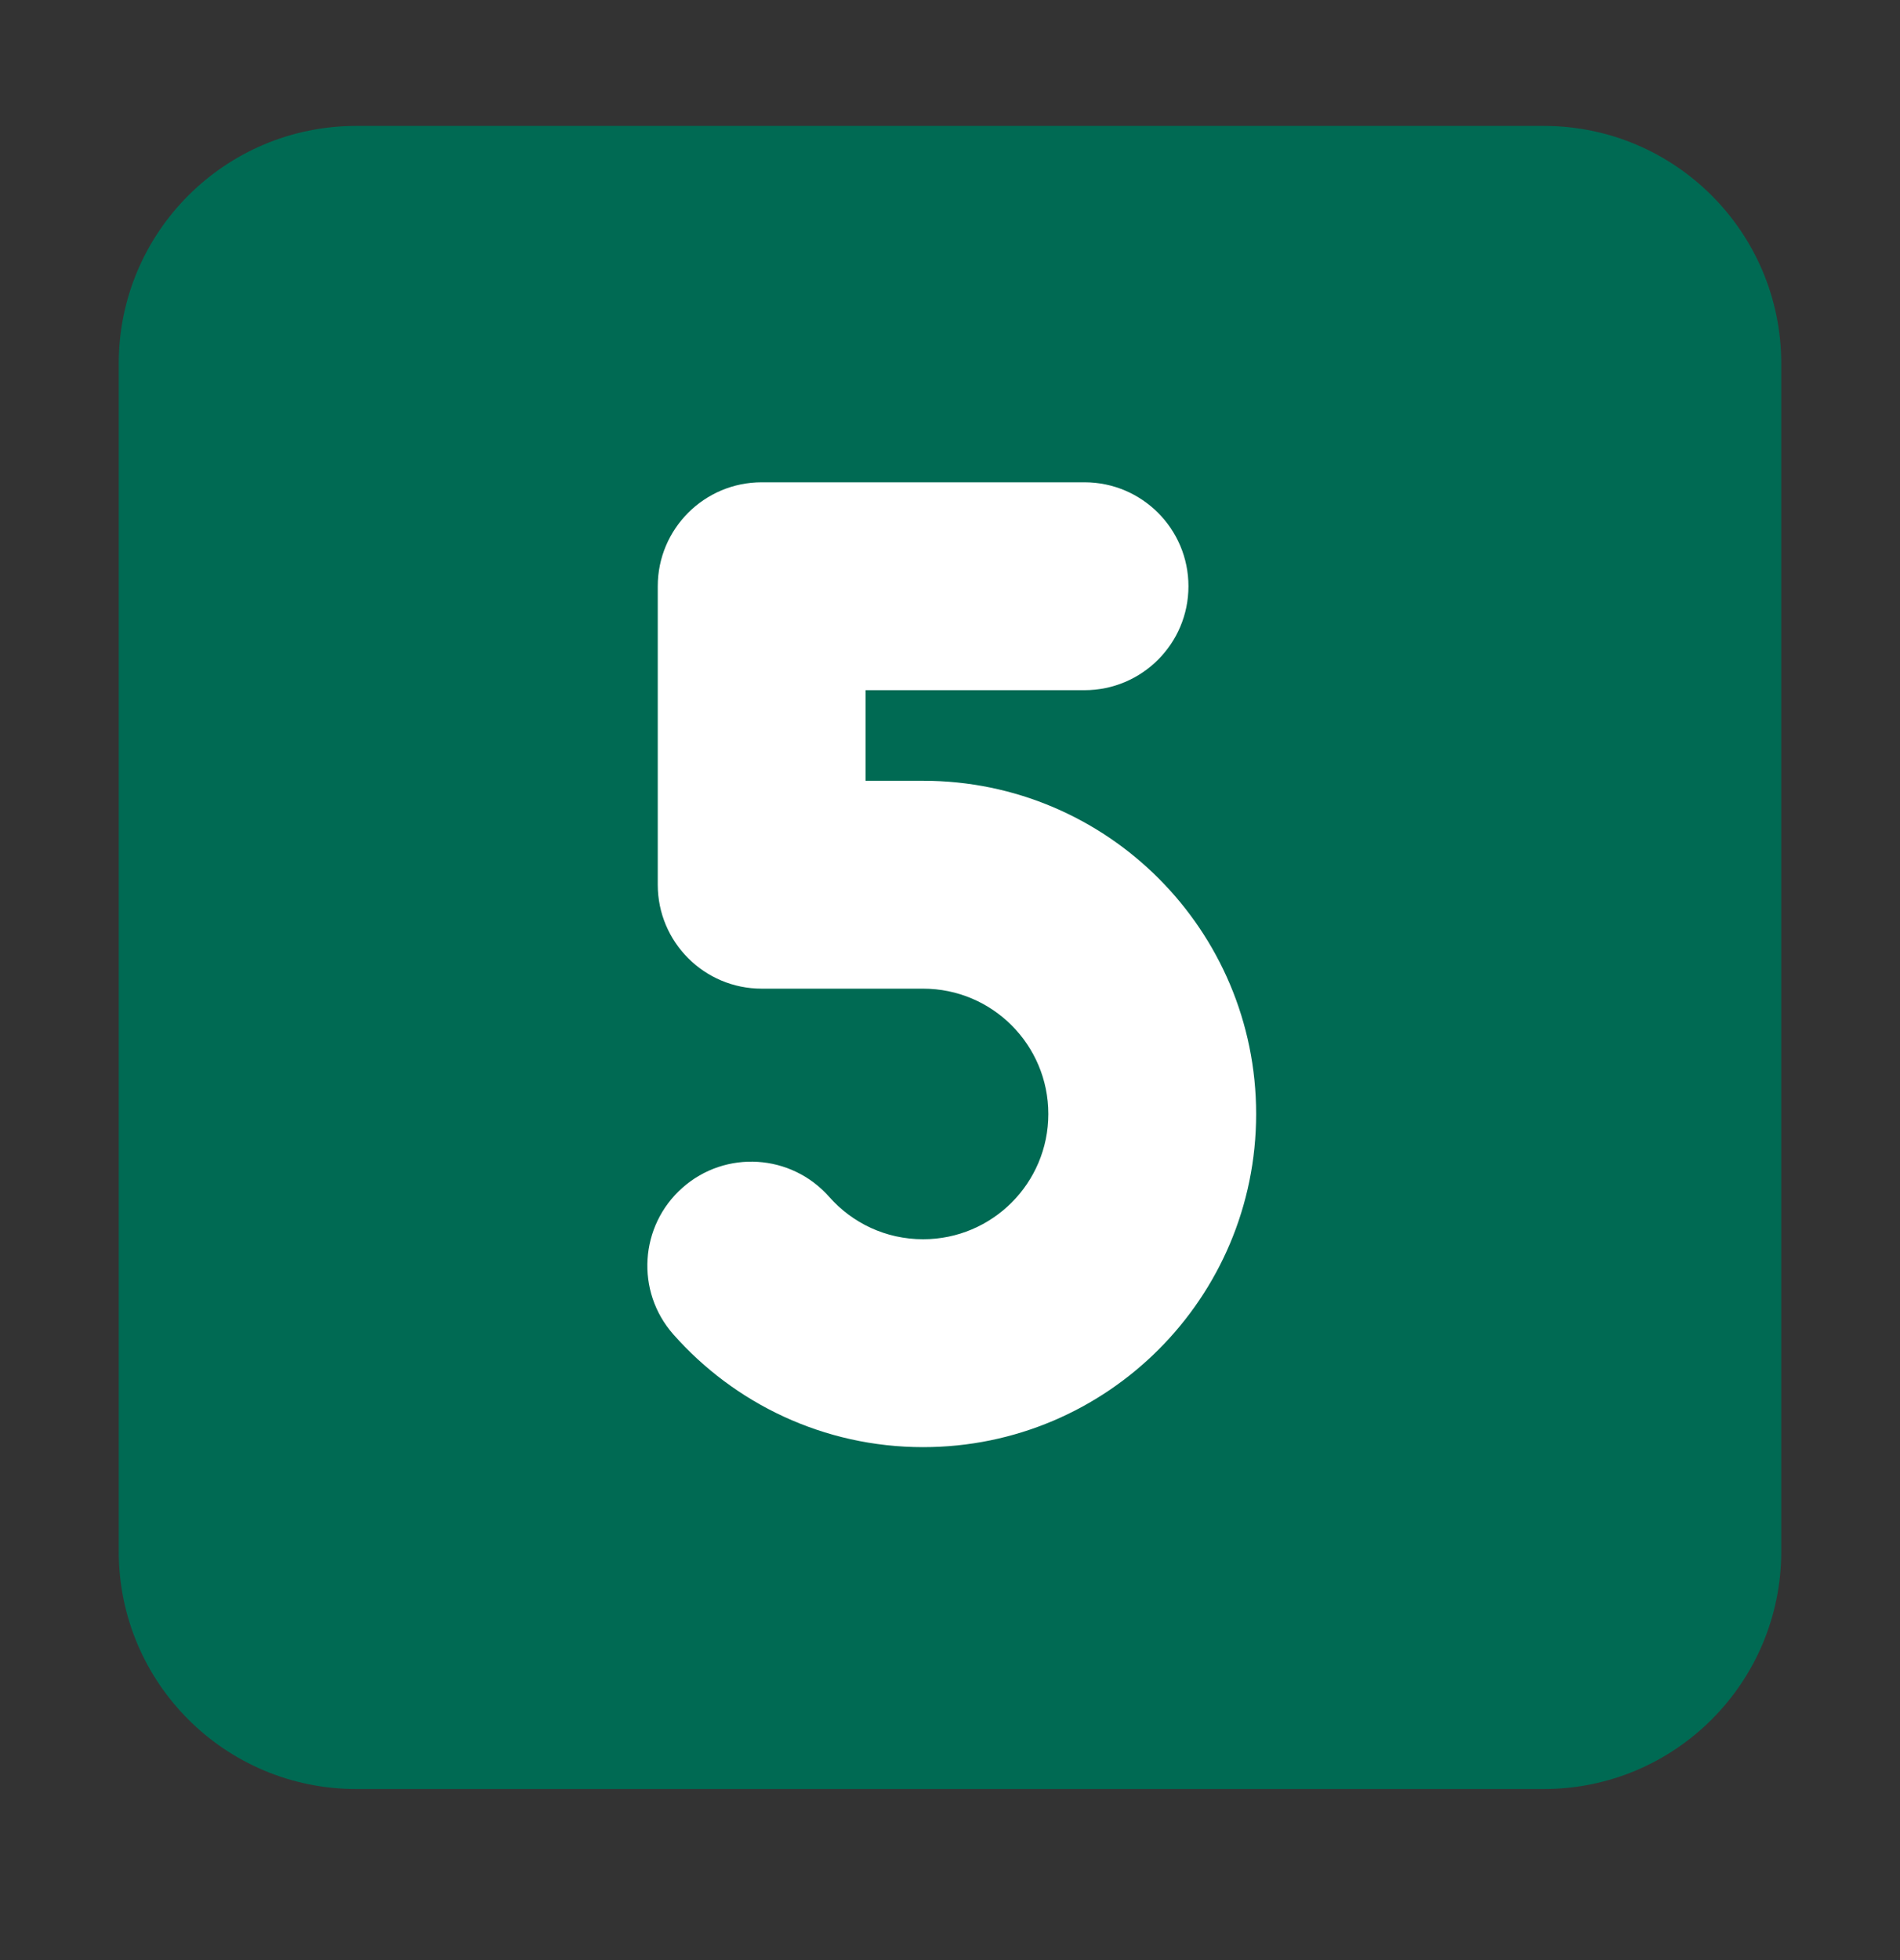 <?xml version="1.0" encoding="UTF-8"?> <svg xmlns="http://www.w3.org/2000/svg" viewBox="1984 2483.5 32 33" width="32" height="33" data-guides="{&quot;vertical&quot;:[],&quot;horizontal&quot;:[]}"><rect x="1984" y="2483.5" width="32" height="33" fill="#333333" stroke="none"/><path fill="#006a53" stroke="none" fill-opacity="1" stroke-width="1" stroke-opacity="1" color="rgb(51, 51, 51)" font-size-adjust="none" id="tSvg7220dcc20b" title="Path 3" d="M 1986 2489.62 C 1986 2487.411 1987.791 2485.62 1990 2485.62C 1996.667 2485.62 2003.333 2485.62 2010 2485.62C 2012.209 2485.62 2014 2487.411 2014 2489.62C 2014 2496.287 2014 2502.954 2014 2509.62C 2014 2511.83 2012.209 2513.62 2010 2513.62C 2003.333 2513.62 1996.667 2513.62 1990 2513.62C 1987.791 2513.62 1986 2511.83 1986 2509.62C 1986 2502.954 1986 2496.287 1986 2489.62Z"></path><path fill="white" stroke="none" fill-opacity="1" stroke-width="1" stroke-opacity="1" color="rgb(51, 51, 51)" font-size-adjust="none" id="tSvge4e542c567" title="Path 4" d="M 1995.078 2493.37 C 1995.078 2492.404 1995.862 2491.62 1996.828 2491.62C 1998.641 2491.62 2000.453 2491.62 2002.266 2491.62C 2003.232 2491.62 2004.016 2492.404 2004.016 2493.37C 2004.016 2494.337 2003.232 2495.12 2002.266 2495.12C 2001.036 2495.12 1999.807 2495.12 1998.578 2495.12C 1998.578 2495.629 1998.578 2496.137 1998.578 2496.645C 1998.901 2496.645 1999.224 2496.645 1999.547 2496.645C 2002.645 2496.645 2005.156 2499.157 2005.156 2502.255C 2005.156 2505.352 2002.645 2507.864 1999.547 2507.864C 1997.872 2507.864 1996.367 2507.127 1995.341 2505.966C 1994.701 2505.242 1994.77 2504.136 1995.495 2503.496C 1996.219 2502.856 1997.325 2502.925 1997.965 2503.65C 1998.354 2504.09 1998.917 2504.364 1999.547 2504.364C 2000.712 2504.364 2001.656 2503.419 2001.656 2502.255C 2001.656 2501.09 2000.712 2500.145 1999.547 2500.145C 1998.641 2500.145 1997.734 2500.145 1996.828 2500.145C 1995.862 2500.145 1995.078 2499.362 1995.078 2498.395C 1995.078 2496.72 1995.078 2495.045 1995.078 2493.37Z"></path><defs></defs></svg> 